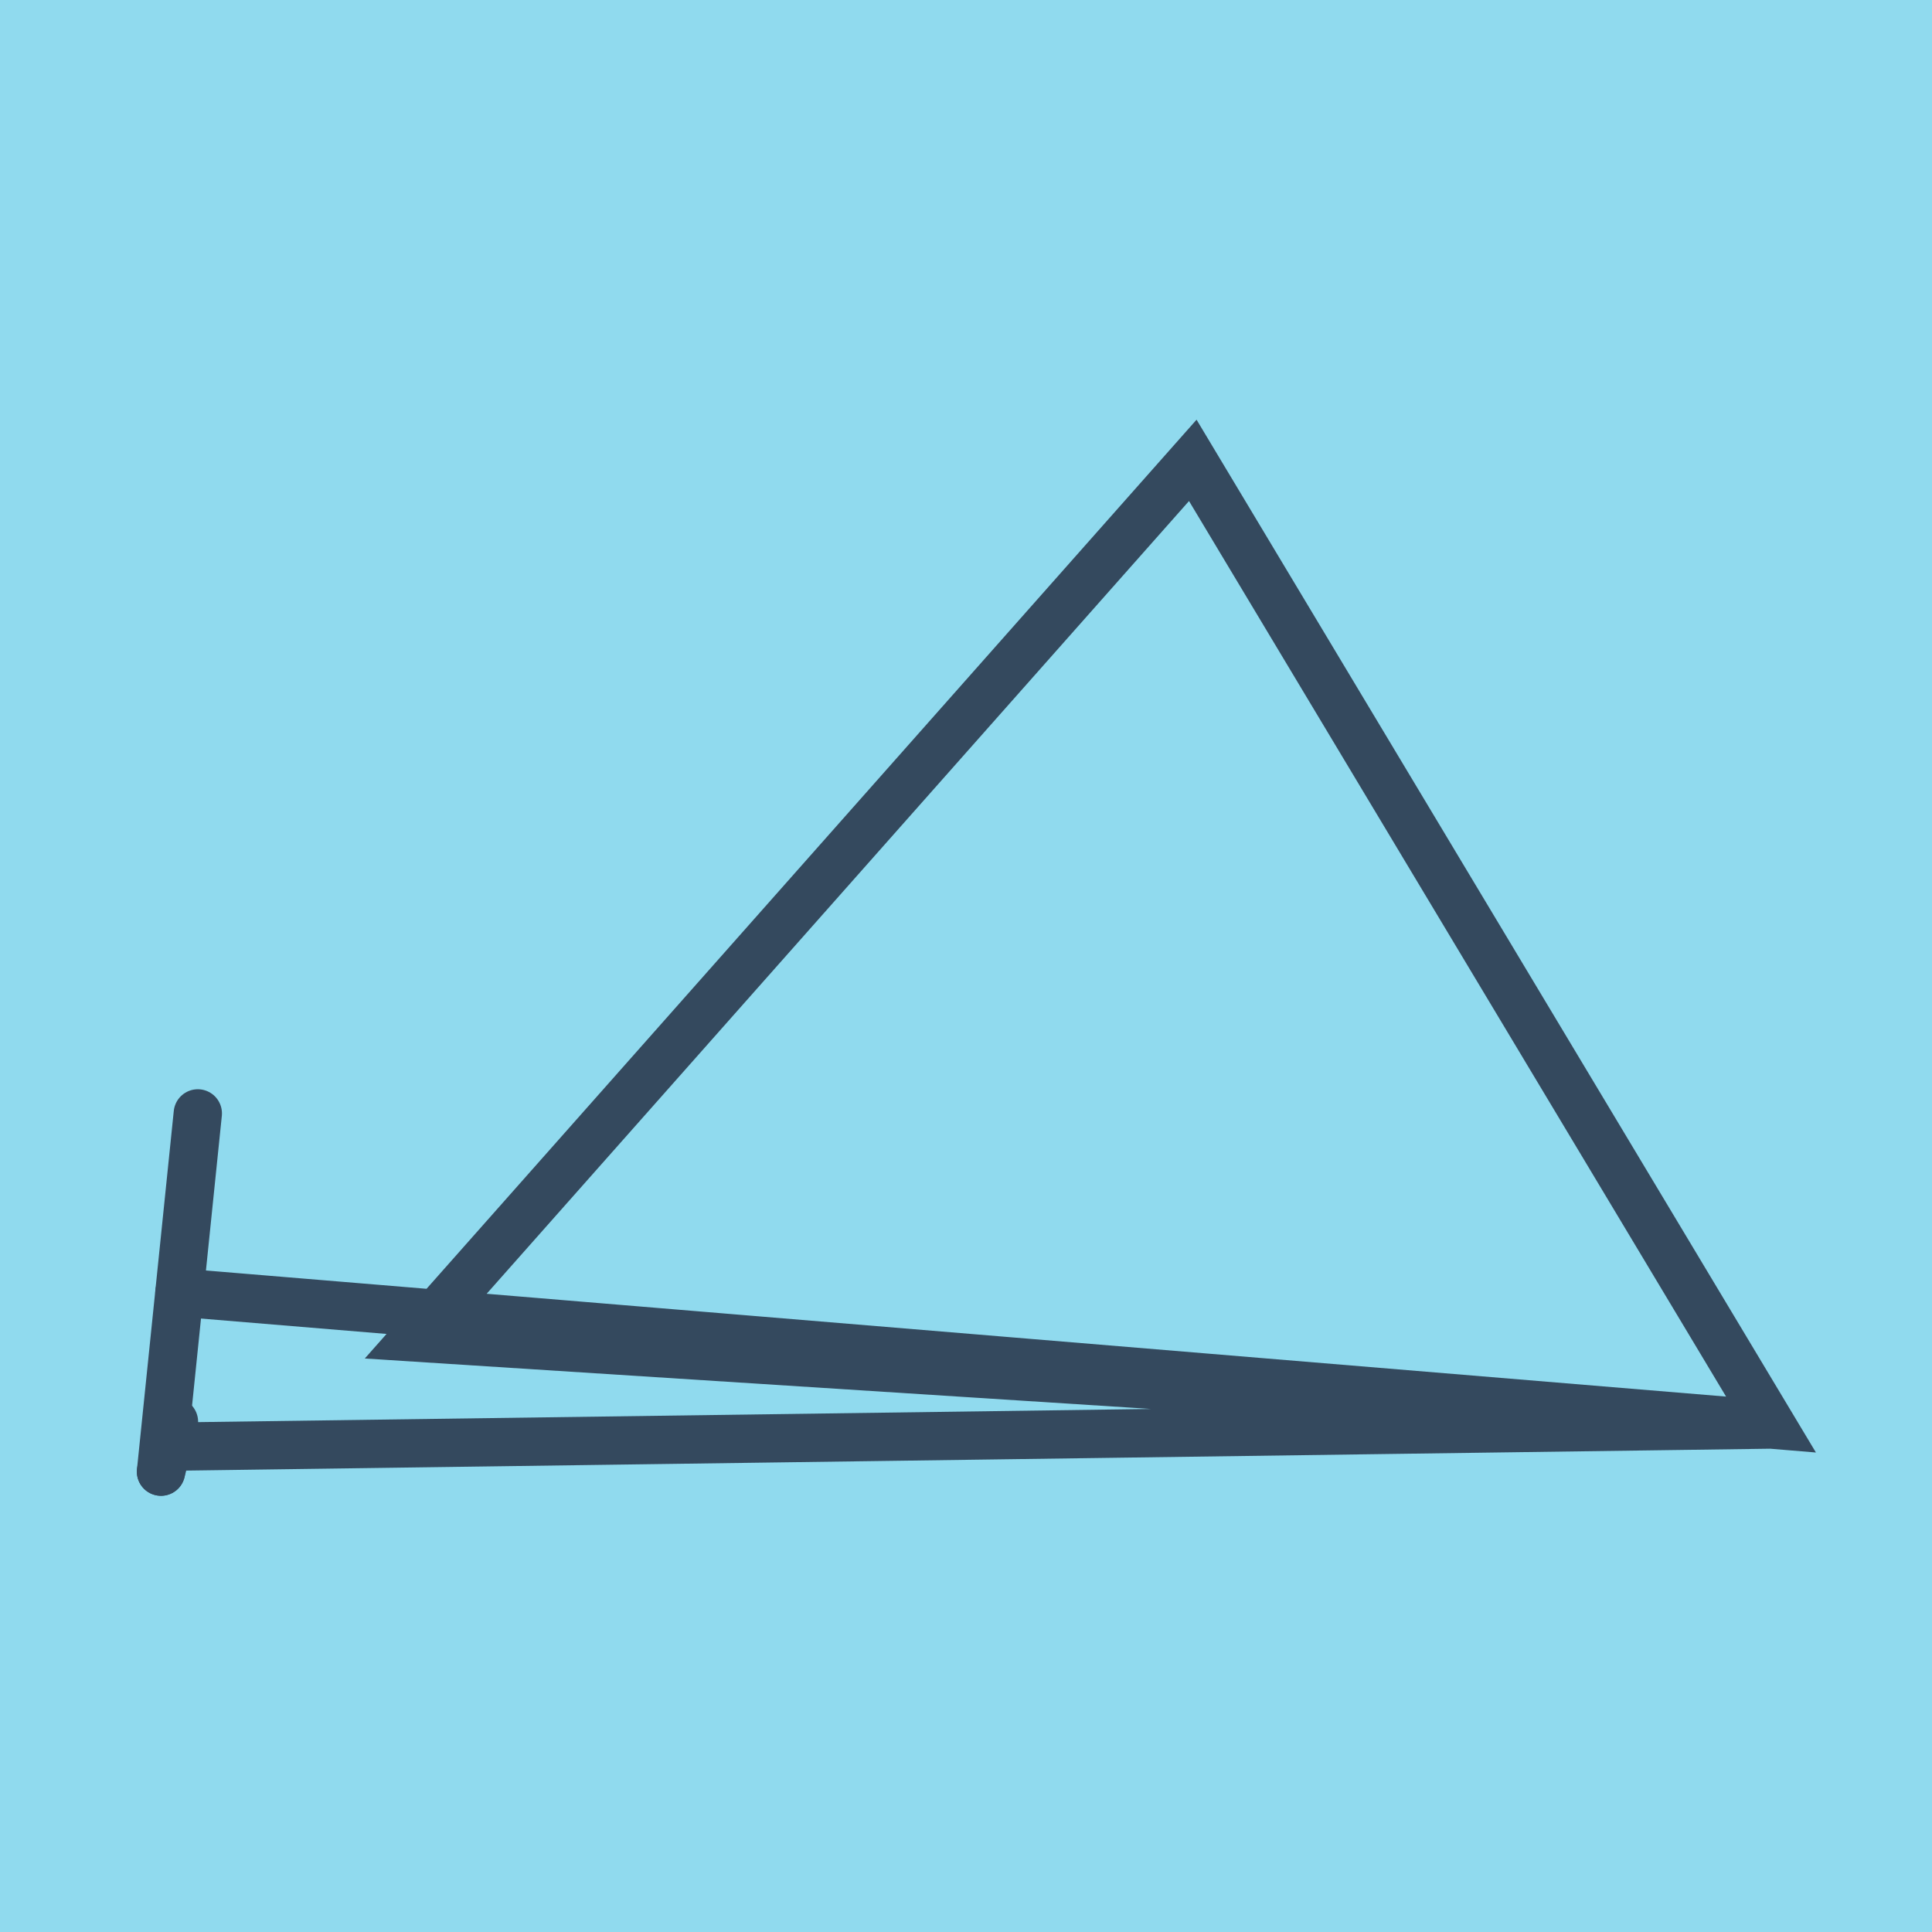 <?xml version="1.0" encoding="utf-8"?>
<!DOCTYPE svg PUBLIC "-//W3C//DTD SVG 1.1//EN" "http://www.w3.org/Graphics/SVG/1.1/DTD/svg11.dtd">
<svg xmlns="http://www.w3.org/2000/svg" xmlns:xlink="http://www.w3.org/1999/xlink" viewBox="-10 -10 120 120" preserveAspectRatio="xMidYMid meet">
	<path style="fill:#90daee" d="M-10-10h120v120H-10z"/>
			<polyline stroke-linecap="round" points="0,81.406 2.286,59.155 " style="fill:none;stroke:#34495e;stroke-width: 3px"/>
			<polyline stroke-linecap="round" points="0,81.406 0.805,78.307 " style="fill:none;stroke:#34495e;stroke-width: 3px"/>
			<polyline stroke-linecap="round" points="1.143,70.281 100,78.481 64.086,18.594 15.814,73.078 100,78.481 0.402,79.857 " style="fill:none;stroke:#34495e;stroke-width: 3px"/>
	</svg>
